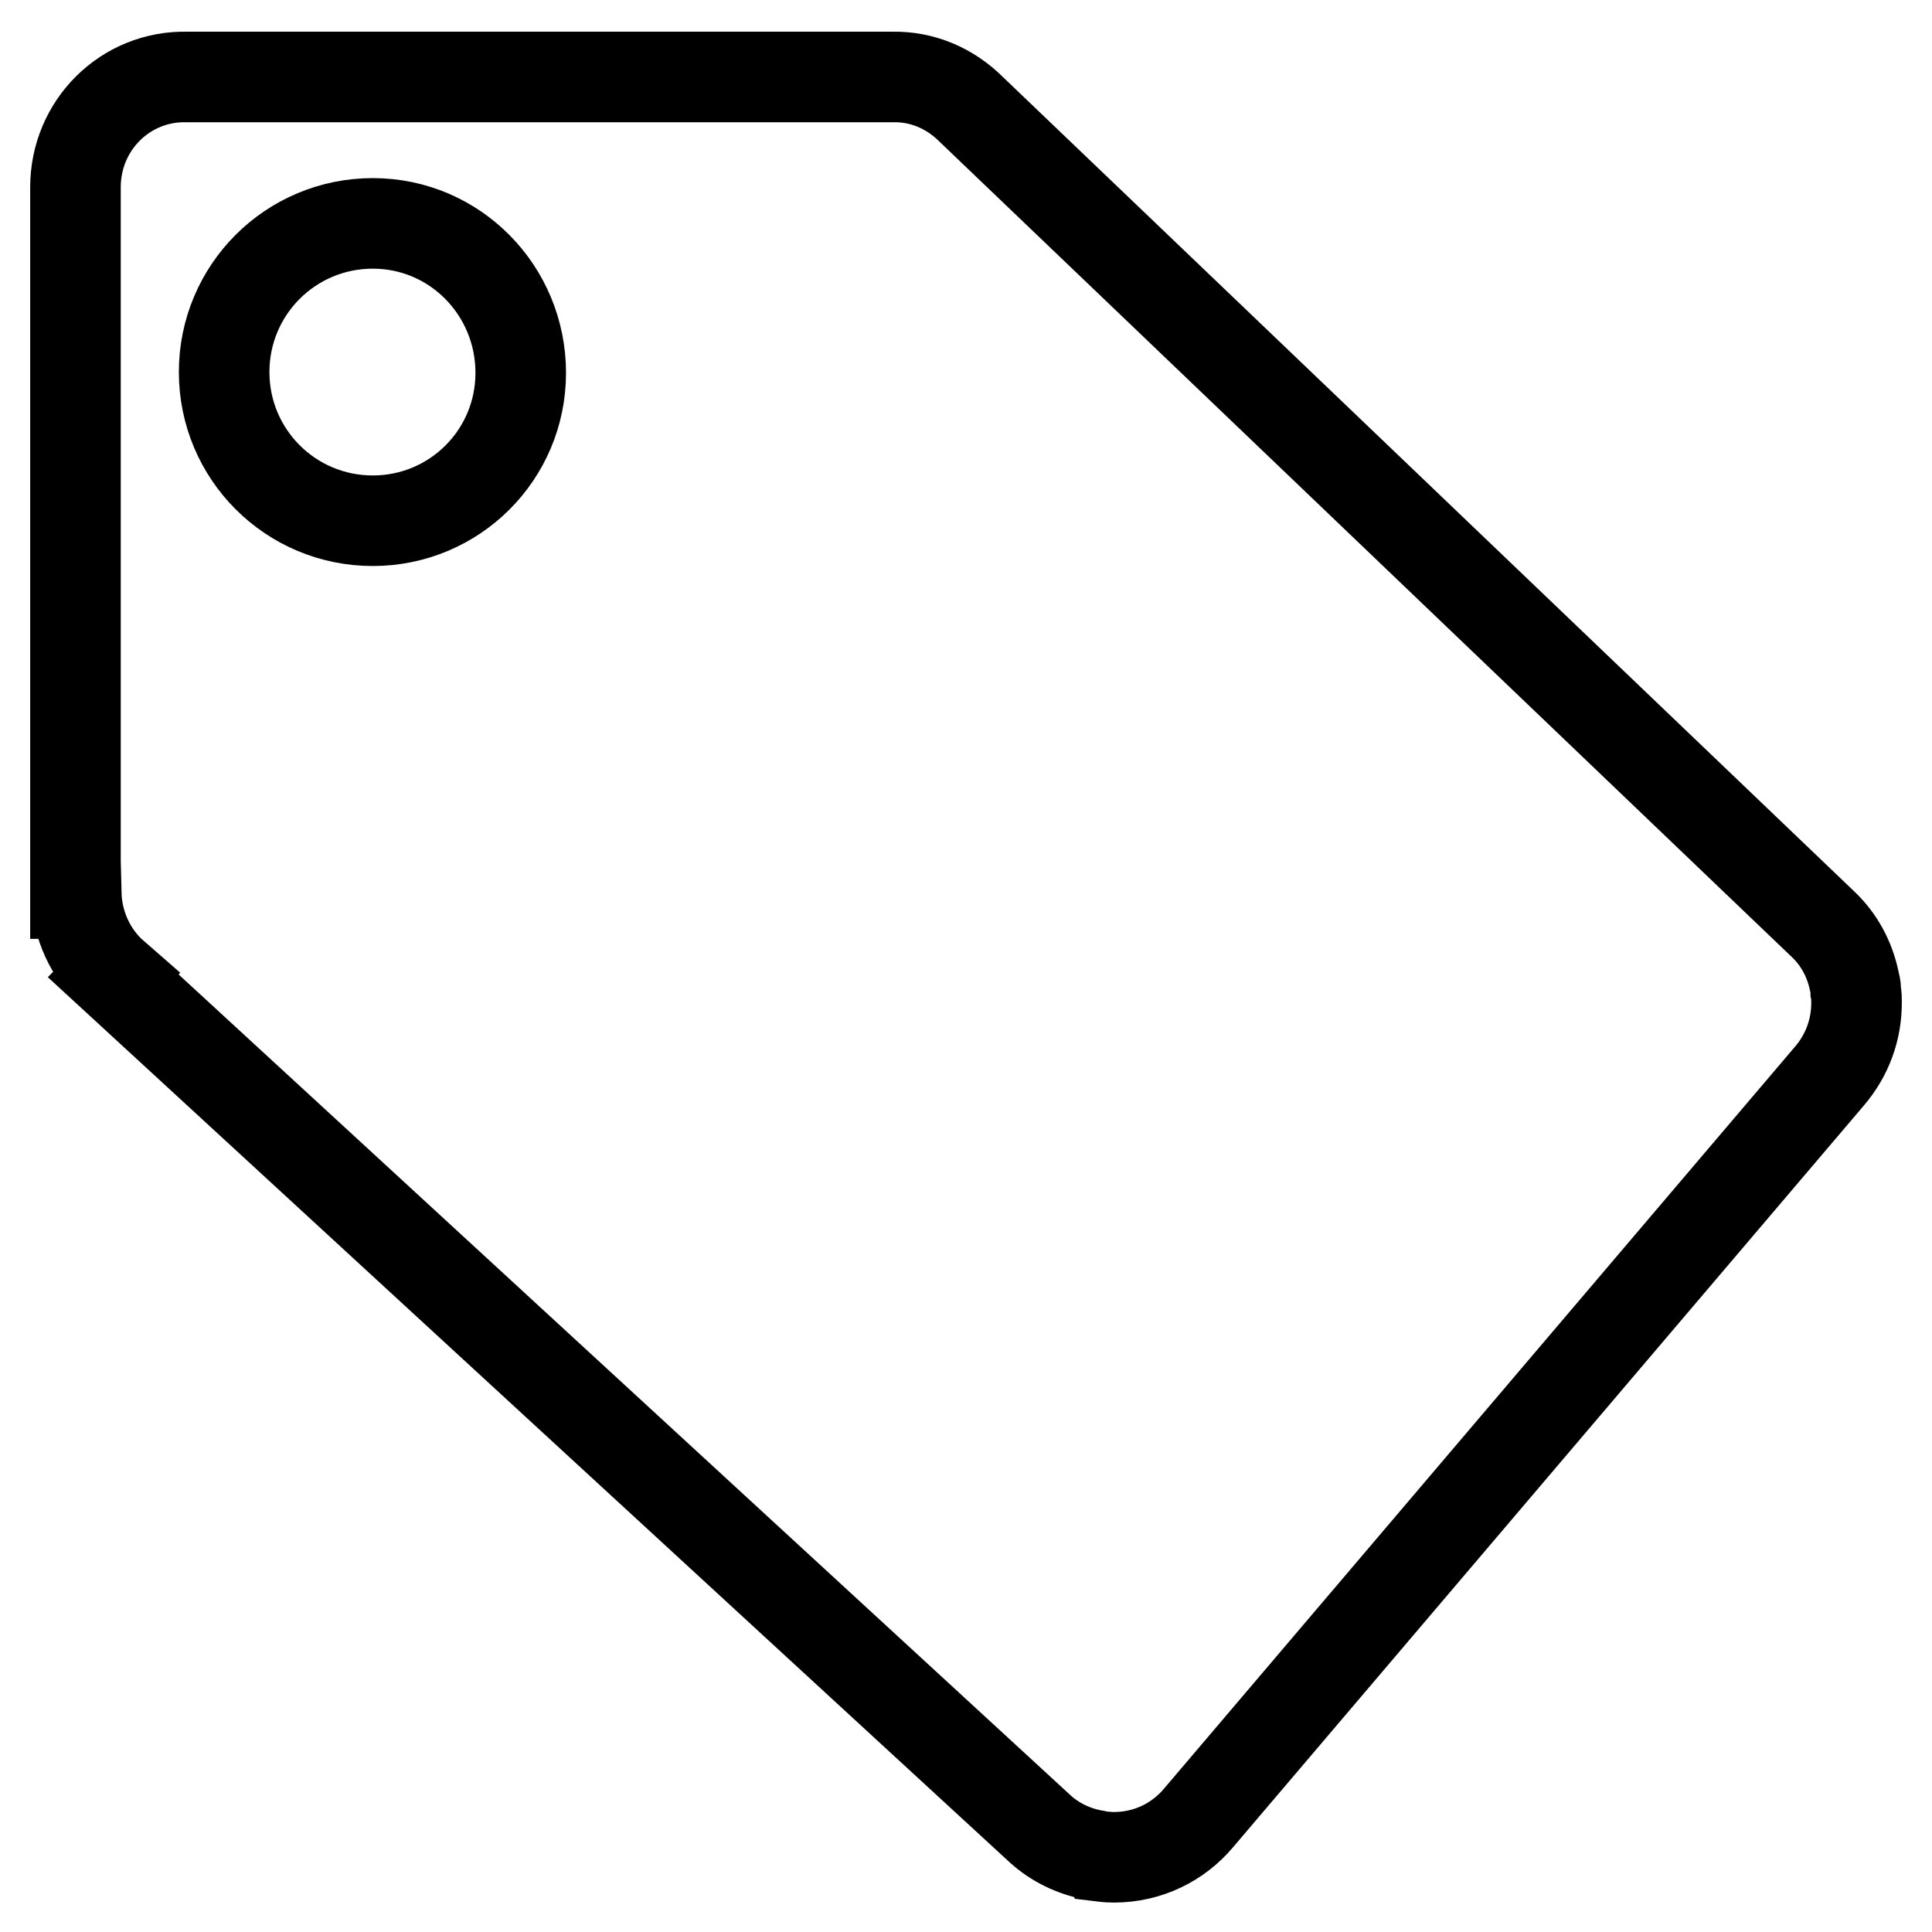 <?xml version="1.0" encoding="utf-8"?>
<!-- Svg Vector Icons : http://www.onlinewebfonts.com/icon -->
<!DOCTYPE svg PUBLIC "-//W3C//DTD SVG 1.1//EN" "http://www.w3.org/Graphics/SVG/1.1/DTD/svg11.dtd">
<svg version="1.1" xmlns="http://www.w3.org/2000/svg" xmlns:xlink="http://www.w3.org/1999/xlink" x="0px" y="0px" viewBox="0 0 256 256" enable-background="new 0 0 256 256" xml:space="preserve">
<g> <path stroke-width="12" fill-opacity="0" stroke="#000000"  d="M246,132.9c0-0.1,0-0.2,0-0.2c0-0.4,0-0.8-0.1-1.3l0-0.2c0-0.4-0.1-0.8-0.2-1.2v0c-0.6-2.9-2-5.5-4.1-7.5 l-112.9-108c-2.8-2.8-6.5-4.4-10.5-4.3l0,0v0H24.8v0C16.6,10,10,16.6,10,24.8h0v93.6h0.1c0.1,4.1,1.9,8.1,5,10.8l-0.1,0.1 l122.9,113.1l0,0c1.9,1.7,4.3,2.9,7,3.4c0.1,0,0.2,0,0.3,0.1c0.8,0.1,1.6,0.2,2.4,0.2c4.5,0,8.5-2,11.2-5.2l0,0l83.6-98.3l0,0 C244.8,139.8,246,136.4,246,132.9z M49.4,69c-10.9,0-19.7-8.8-19.7-19.7s8.8-19.7,19.7-19.7S69,38.5,69,49.4S60.2,69,49.4,69z"/></g>
</svg>
